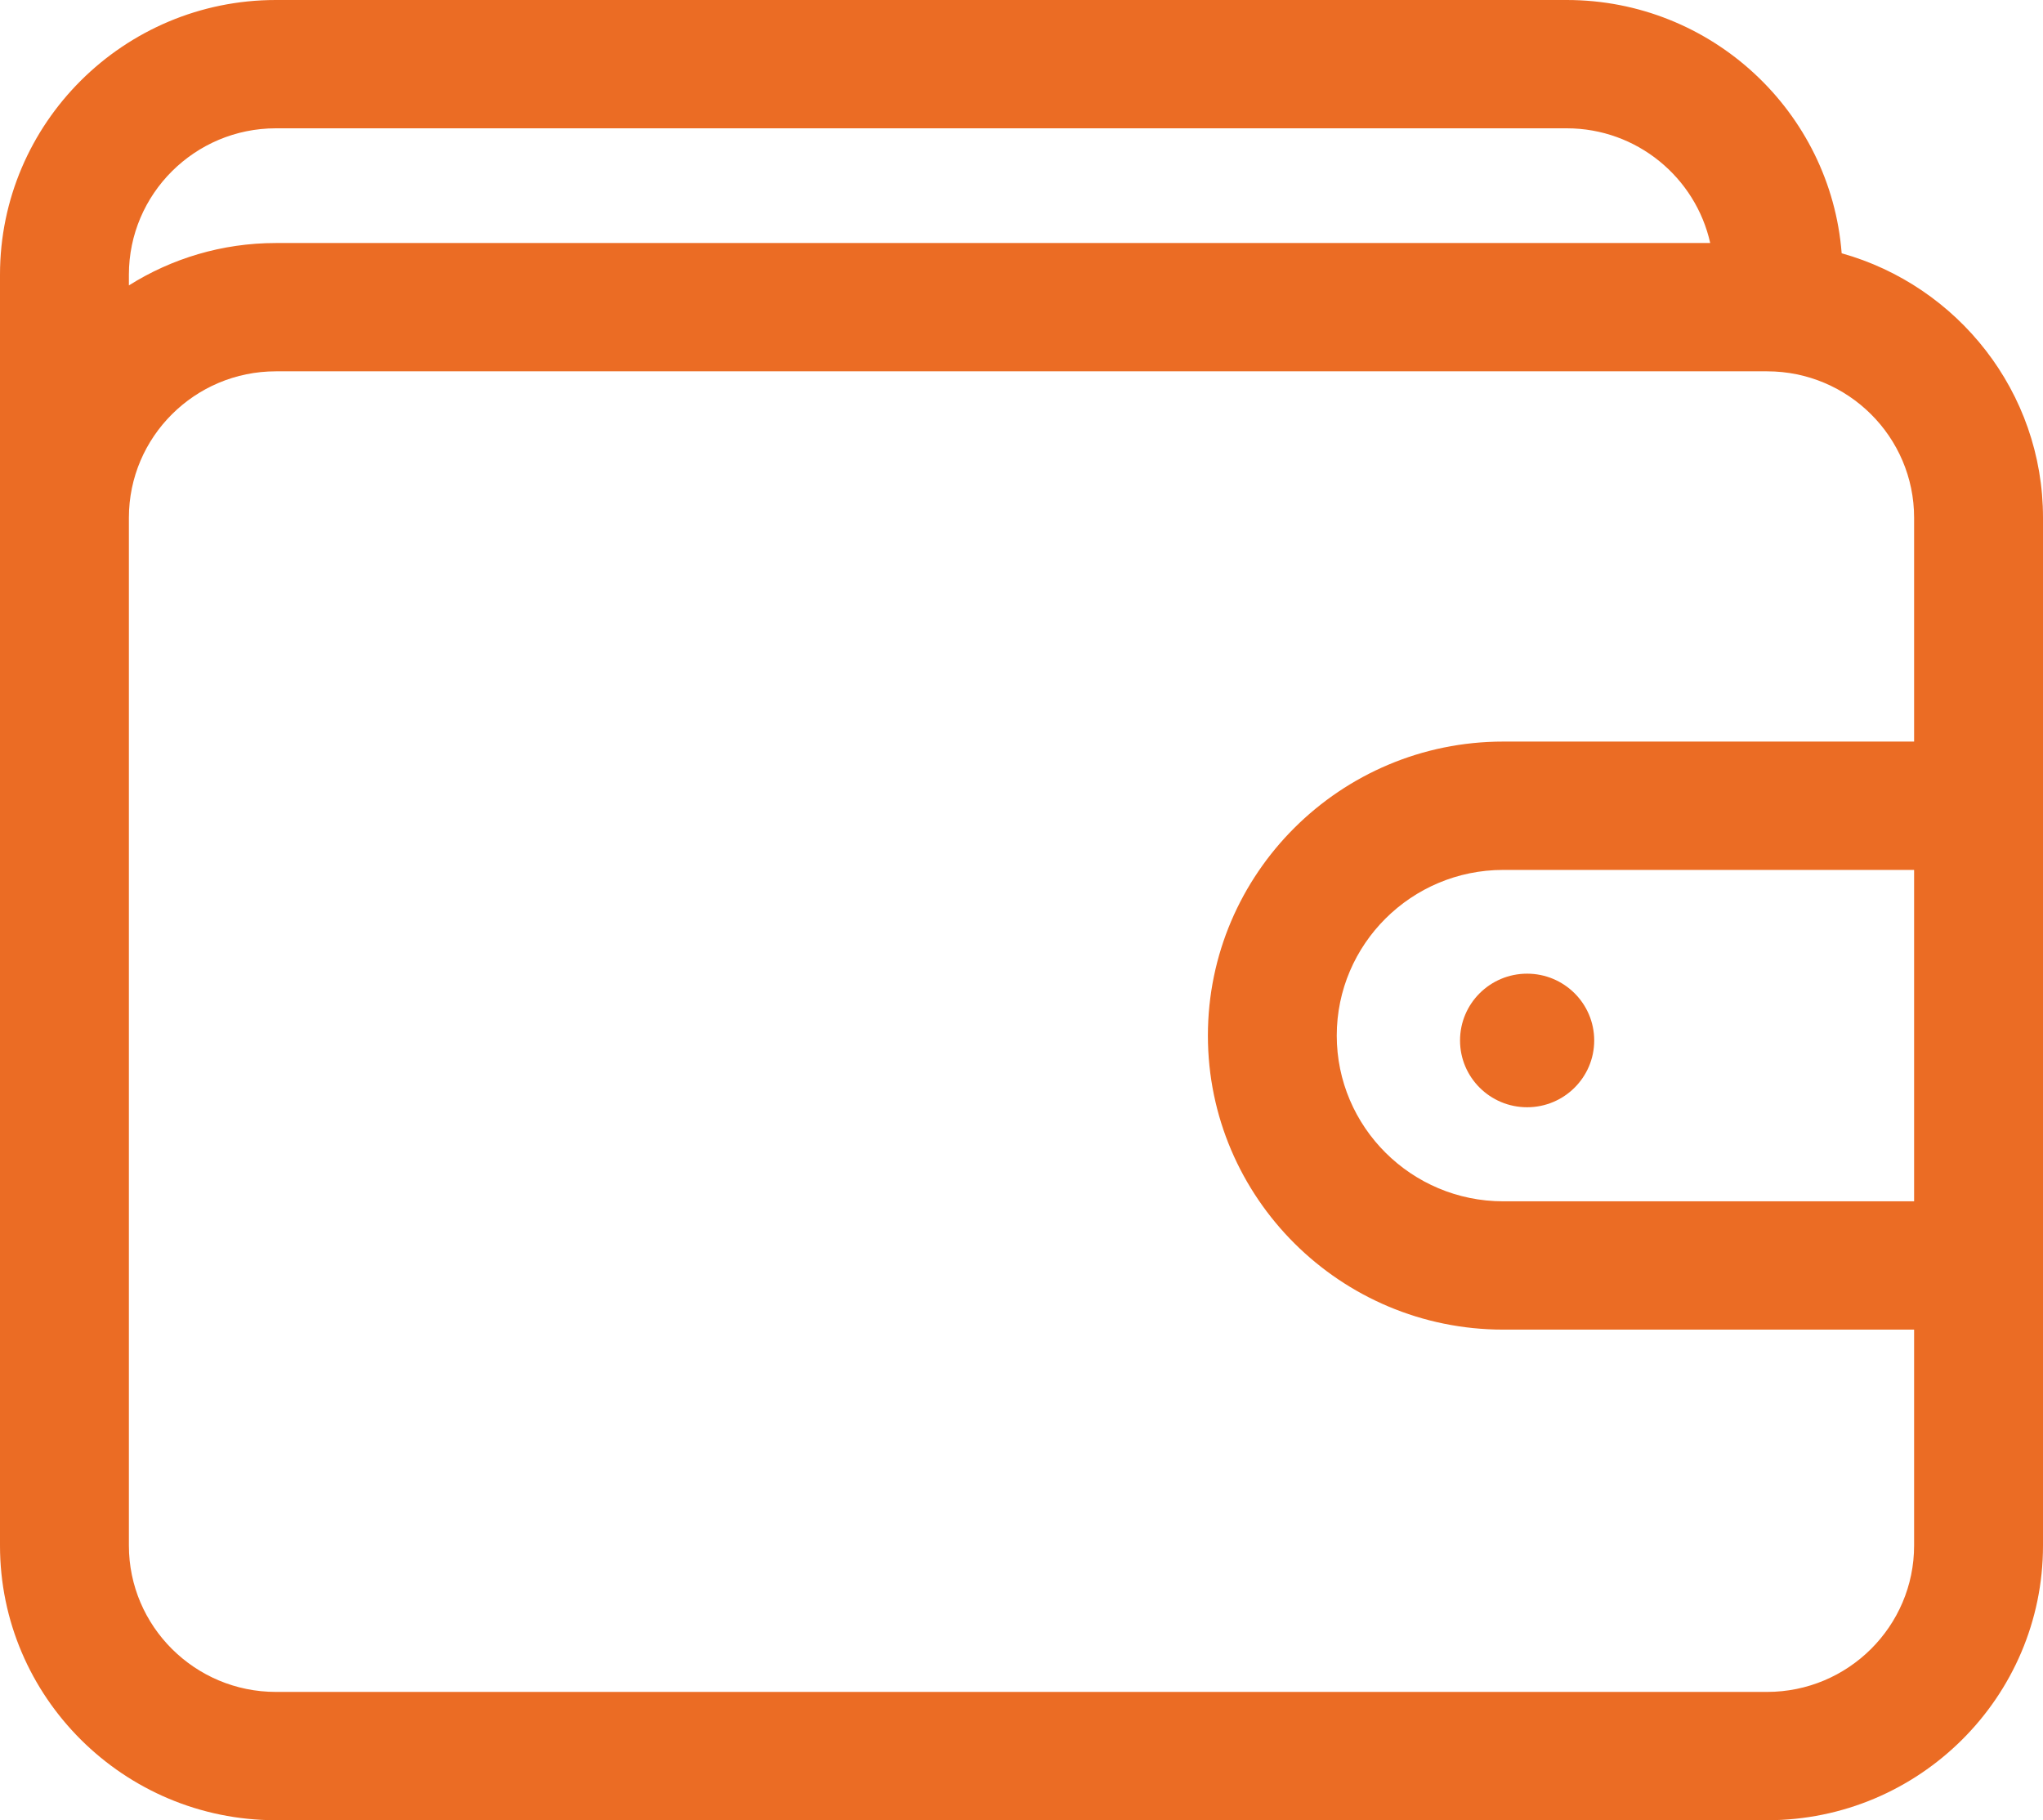 <?xml version="1.0" encoding="UTF-8"?>
<svg xmlns="http://www.w3.org/2000/svg" width="55" height="49" viewBox="0 0 55 49" fill="none">
  <path d="M49.58 6.818C49.284 3.01 46.078 0 42.178 0H7.427C3.332 0 0 3.317 0 7.394V41.606C0 45.683 3.332 49 7.427 49H47.573C51.668 49 55 45.683 55 41.606V13.936C55 10.551 52.703 7.693 49.58 6.818ZM7.427 3.454H42.178C44.066 3.454 45.648 4.778 46.041 6.542H7.427C5.973 6.542 4.616 6.962 3.47 7.683V7.394C3.47 5.222 5.245 3.454 7.427 3.454ZM47.572 45.546H7.427C5.245 45.546 3.47 43.778 3.47 41.606V13.936C3.47 11.763 5.245 9.996 7.427 9.996H47.573C49.755 9.996 51.53 11.763 51.53 13.936V19.963H40.468C36.084 19.963 32.518 23.514 32.518 27.878C32.518 32.242 36.084 35.793 40.468 35.793H51.53V41.606C51.53 43.778 49.755 45.546 47.572 45.546ZM51.53 32.339H40.468C37.997 32.339 35.987 30.338 35.987 27.878C35.987 25.419 37.997 23.418 40.468 23.418H51.53V32.339Z" fill="#EB6C24"></path>
  <path d="M41.112 29.807C42.109 29.807 42.918 29.002 42.918 28.009C42.918 27.016 42.109 26.211 41.112 26.211C40.114 26.211 39.306 27.016 39.306 28.009C39.306 29.002 40.114 29.807 41.112 29.807Z" fill="#EB6C24"></path>
</svg>
